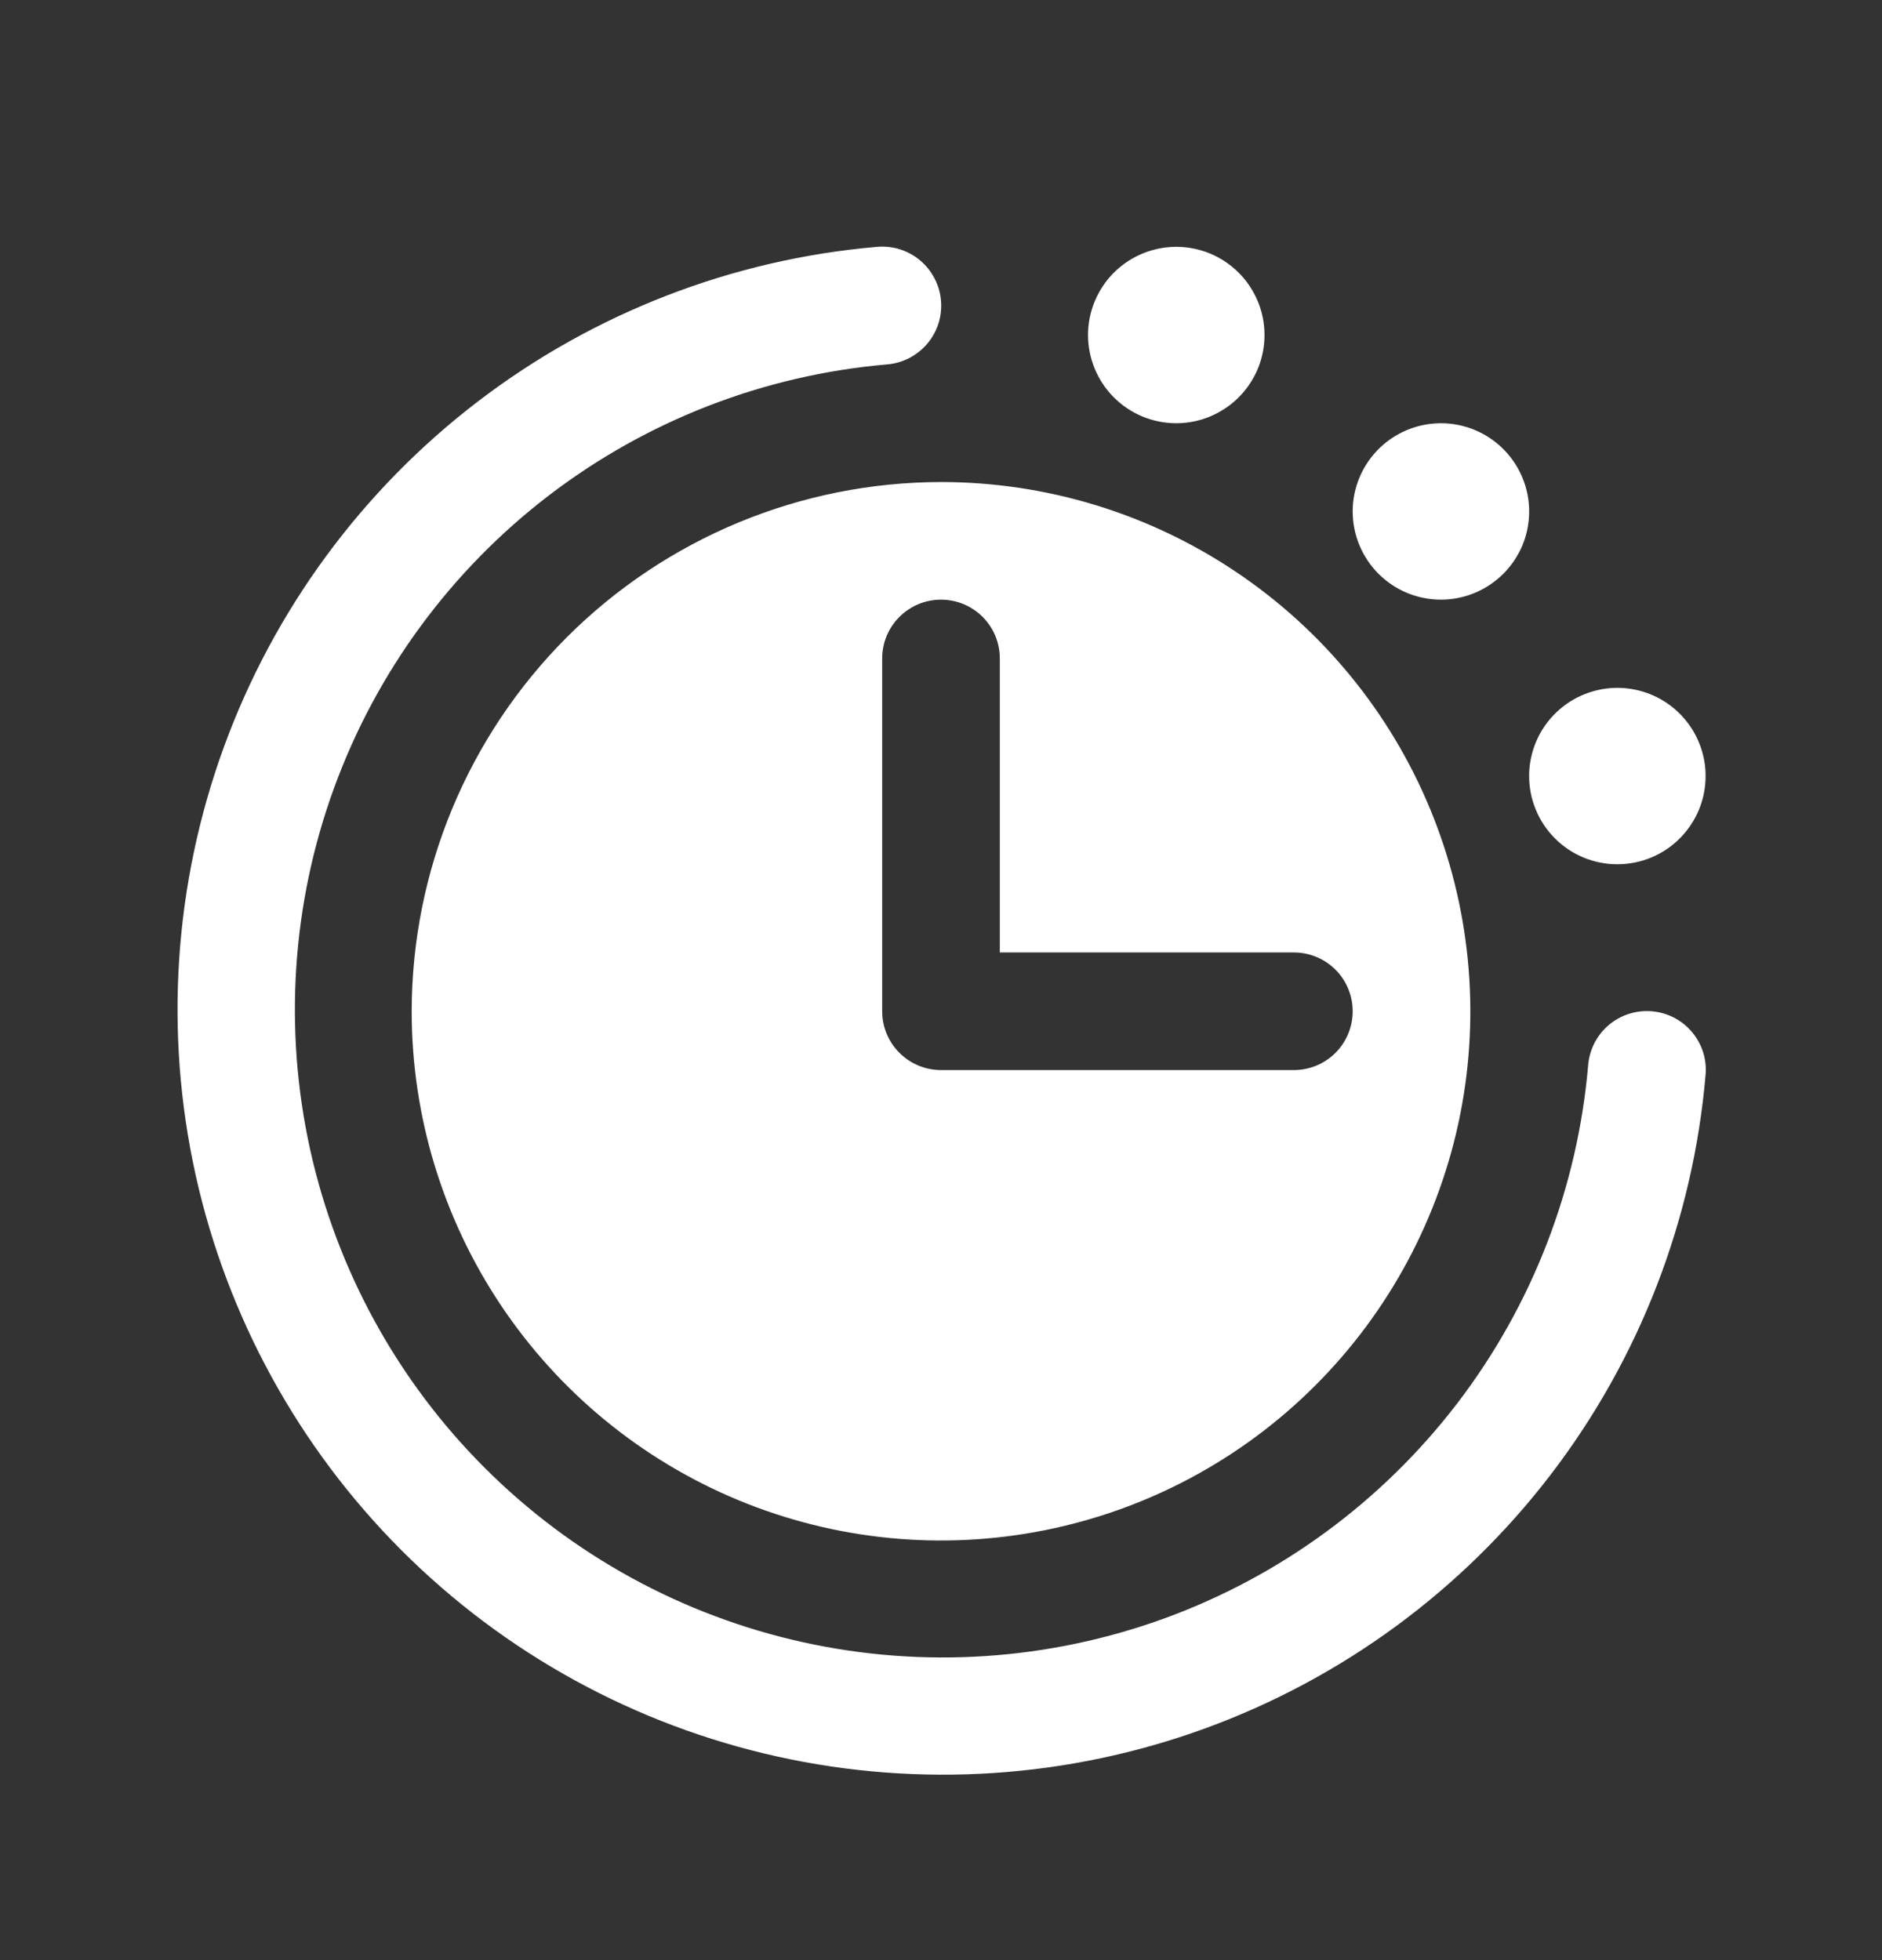 <svg width="24" height="25" viewBox="0 0 24 25" fill="none" xmlns="http://www.w3.org/2000/svg">
<rect x="0" y="0" width="24" height="25" fill="#333333" stroke="none"/>
<g id="ClockCountdown">
<path id="Vector" d="M19.5 9.898C19.5 9.676 19.566 9.458 19.69 9.273C19.814 9.088 19.989 8.944 20.195 8.859C20.4 8.774 20.627 8.751 20.845 8.795C21.063 8.838 21.263 8.945 21.421 9.103C21.578 9.26 21.685 9.46 21.729 9.679C21.772 9.897 21.75 10.123 21.665 10.329C21.579 10.534 21.435 10.71 21.25 10.834C21.065 10.957 20.848 11.023 20.625 11.023C20.327 11.023 20.041 10.905 19.83 10.694C19.619 10.483 19.5 10.196 19.5 9.898ZM18.375 7.648C18.598 7.648 18.815 7.582 19 7.458C19.185 7.335 19.329 7.159 19.415 6.954C19.5 6.748 19.522 6.522 19.479 6.304C19.435 6.085 19.328 5.885 19.171 5.728C19.013 5.57 18.813 5.463 18.595 5.42C18.377 5.376 18.15 5.399 17.945 5.484C17.739 5.569 17.564 5.713 17.44 5.898C17.316 6.083 17.25 6.301 17.25 6.523C17.25 6.821 17.369 7.108 17.58 7.319C17.791 7.53 18.077 7.648 18.375 7.648ZM21.062 12.898C20.864 12.882 20.668 12.945 20.516 13.073C20.364 13.202 20.27 13.385 20.253 13.583C20.119 15.151 19.54 16.648 18.584 17.898C17.627 19.148 16.334 20.099 14.856 20.639C13.378 21.178 11.776 21.285 10.239 20.945C8.703 20.606 7.295 19.835 6.182 18.722C5.069 17.61 4.297 16.203 3.956 14.666C3.616 13.13 3.721 11.528 4.26 10.05C4.799 8.571 5.749 7.277 6.998 6.32C8.248 5.363 9.744 4.783 11.312 4.648C11.411 4.64 11.507 4.612 11.594 4.567C11.682 4.522 11.76 4.46 11.824 4.385C11.888 4.309 11.937 4.222 11.967 4.128C11.997 4.034 12.008 3.935 12 3.836C11.992 3.738 11.965 3.642 11.919 3.554C11.874 3.466 11.812 3.388 11.737 3.324C11.662 3.26 11.574 3.212 11.48 3.181C11.386 3.151 11.287 3.14 11.188 3.148C9.336 3.307 7.567 3.993 6.091 5.123C4.615 6.253 3.492 7.781 2.855 9.528C2.218 11.275 2.093 13.167 2.494 14.983C2.896 16.798 3.808 18.461 5.123 19.776C6.437 21.09 8.1 22.002 9.916 22.404C11.731 22.806 13.623 22.681 15.37 22.044C17.117 21.406 18.645 20.284 19.776 18.807C20.906 17.331 21.591 15.562 21.75 13.71C21.759 13.611 21.748 13.512 21.718 13.418C21.688 13.324 21.639 13.236 21.575 13.161C21.511 13.085 21.433 13.023 21.345 12.978C21.257 12.933 21.161 12.906 21.062 12.898ZM12 6.148C13.335 6.148 14.64 6.544 15.75 7.286C16.86 8.027 17.726 9.082 18.236 10.315C18.747 11.548 18.881 12.905 18.621 14.215C18.36 15.524 17.717 16.727 16.773 17.671C15.829 18.615 14.627 19.258 13.317 19.518C12.008 19.779 10.651 19.645 9.417 19.134C8.184 18.623 7.13 17.758 6.388 16.648C5.646 15.538 5.25 14.233 5.25 12.898C5.252 11.108 5.964 9.393 7.229 8.127C8.495 6.862 10.211 6.15 12 6.148ZM11.25 12.898C11.25 13.097 11.329 13.288 11.47 13.428C11.611 13.569 11.801 13.648 12 13.648H16.5C16.699 13.648 16.89 13.569 17.031 13.428C17.171 13.288 17.25 13.097 17.25 12.898C17.25 12.699 17.171 12.508 17.031 12.368C16.89 12.227 16.699 12.148 16.5 12.148H12.75V8.398C12.75 8.199 12.671 8.008 12.531 7.868C12.39 7.727 12.199 7.648 12 7.648C11.801 7.648 11.611 7.727 11.47 7.868C11.329 8.008 11.25 8.199 11.25 8.398V12.898ZM15 5.398C15.223 5.398 15.44 5.332 15.625 5.208C15.81 5.085 15.954 4.909 16.04 4.704C16.125 4.498 16.147 4.272 16.104 4.054C16.06 3.835 15.953 3.635 15.796 3.478C15.638 3.32 15.438 3.213 15.22 3.17C15.002 3.126 14.775 3.149 14.57 3.234C14.364 3.319 14.188 3.463 14.065 3.648C13.941 3.833 13.875 4.051 13.875 4.273C13.875 4.571 13.994 4.858 14.205 5.069C14.416 5.28 14.702 5.398 15 5.398Z" fill="white"/>
</g>
</svg>
